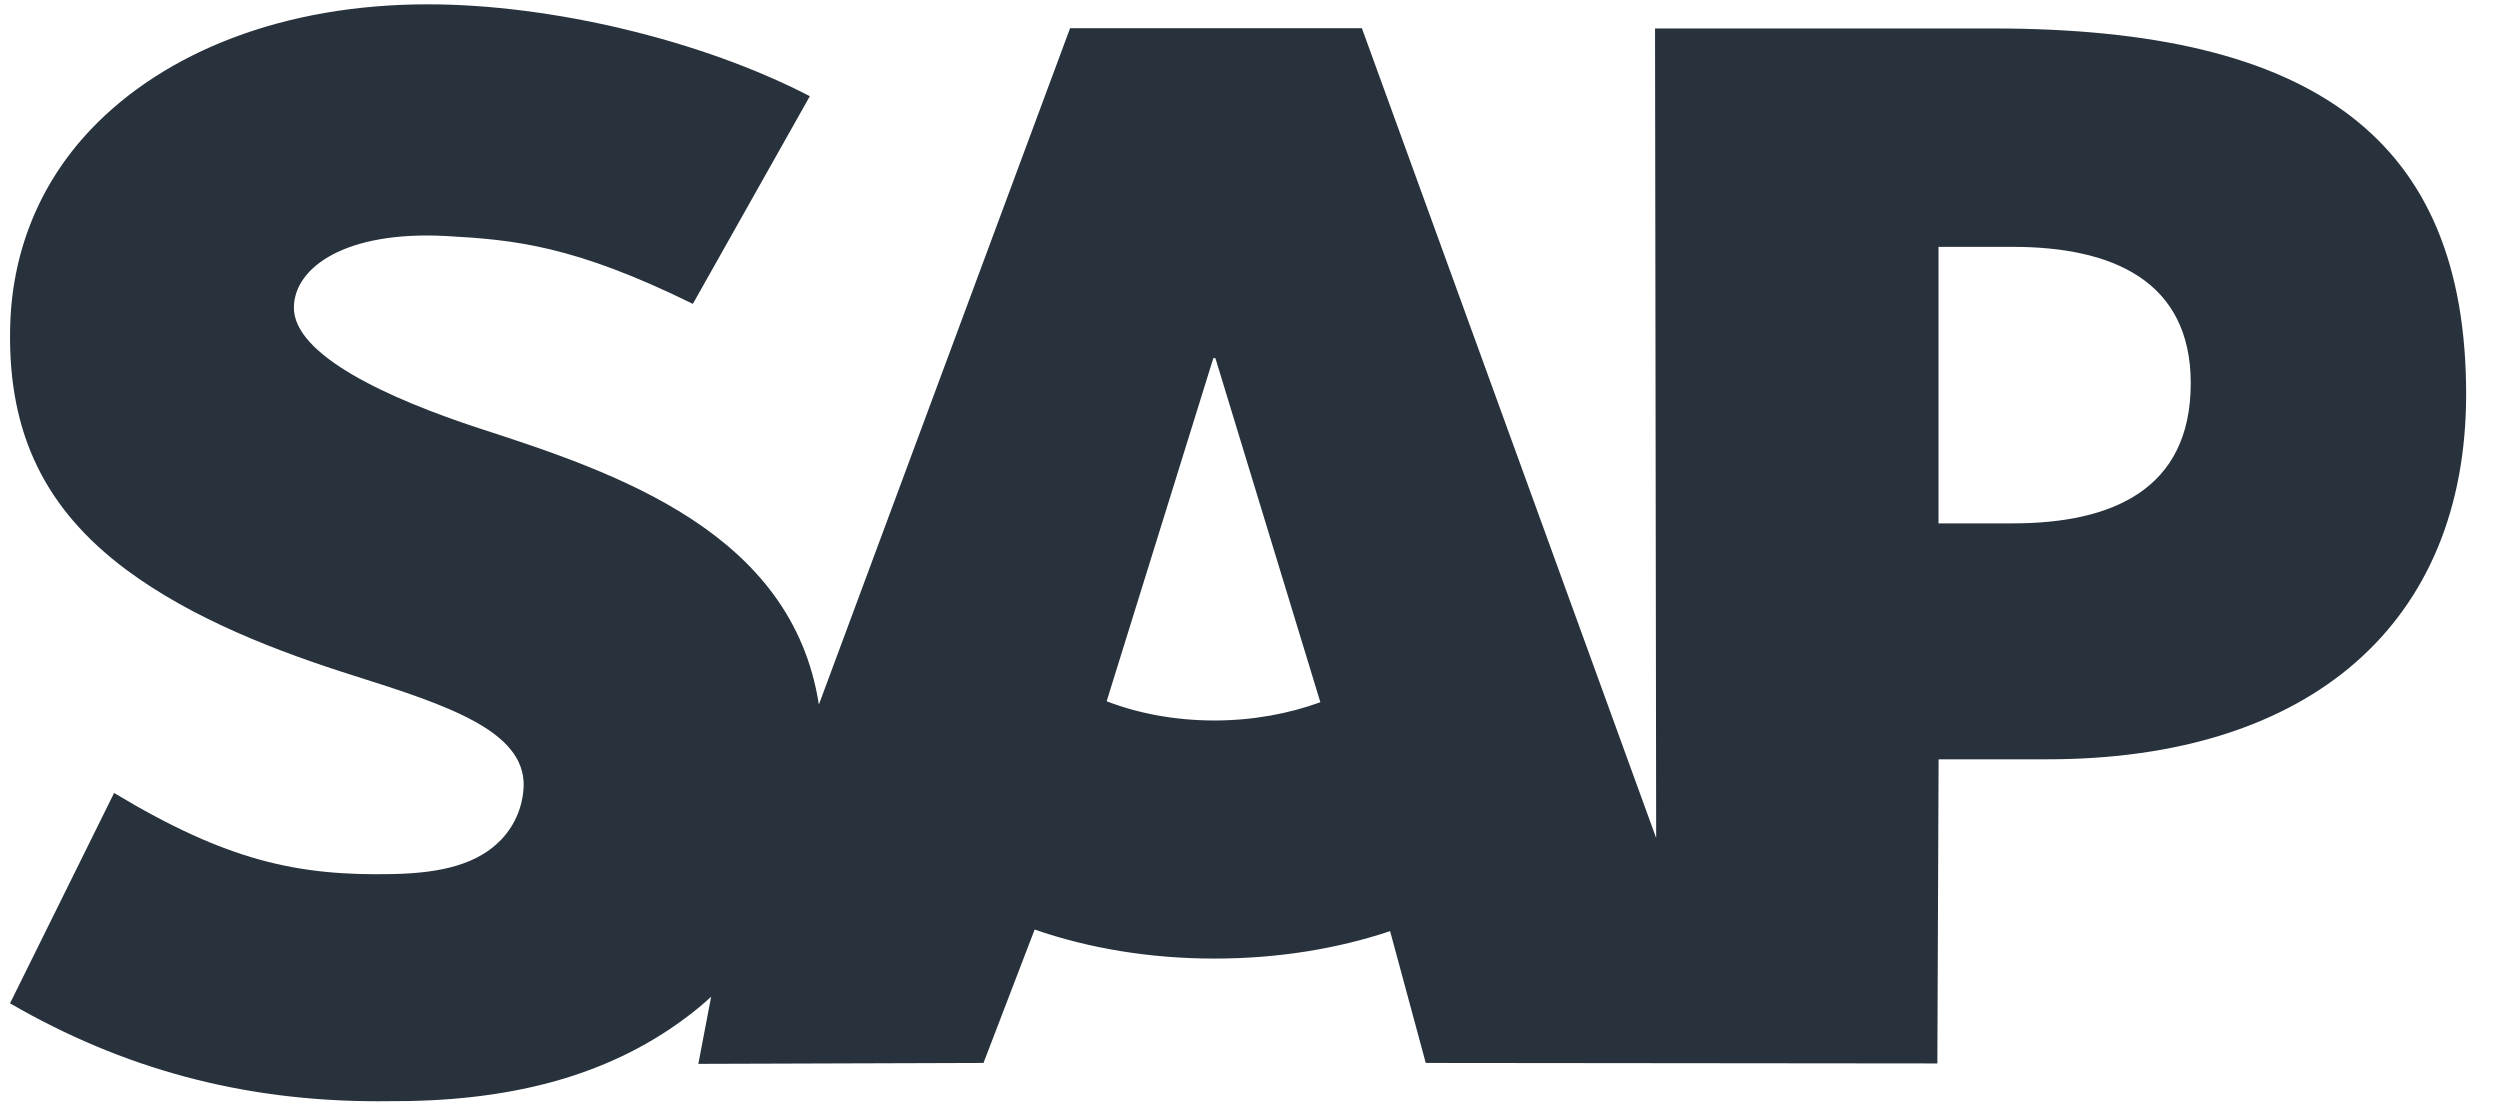 <?xml version="1.0" encoding="utf-8"?>
<svg xmlns="http://www.w3.org/2000/svg" fill="none" height="100" viewBox="0 0 225 100" width="225">
  <path clip-rule="evenodd" d="M179.369 2.562H148.953L149.055 75.424L122.569 2.537H96.308L73.699 63.41C71.295 47.92 55.572 42.575 43.201 38.572C35.032 35.9 26.361 31.968 26.449 27.624C26.517 24.058 31.088 20.751 40.171 21.244C46.265 21.579 51.648 22.079 62.357 27.348L72.886 8.658C63.122 3.596 49.62 0.4 38.55 0.389H38.482C25.573 0.389 14.823 4.648 8.161 11.665C3.516 16.562 1.01 22.789 0.909 29.675C0.739 39.151 4.149 45.868 11.312 51.237C17.366 55.755 25.109 58.686 31.931 60.837C40.344 63.493 47.217 65.803 47.132 70.72C47.064 72.513 46.401 74.189 45.135 75.541C43.035 77.748 39.819 78.575 35.367 78.665C26.778 78.851 20.413 77.475 10.27 71.368L0.902 90.299C11.035 96.168 21.791 99.113 34.013 99.113L36.762 99.093C47.399 98.896 56.033 96.299 62.892 90.679C63.285 90.358 63.637 90.034 64.002 89.706L62.851 95.748L88.514 95.665L93.118 83.658C97.96 85.341 103.465 86.272 109.308 86.272C115.003 86.272 120.359 85.389 125.109 83.803L128.318 95.665L174.362 95.71L174.474 68.337H184.272C207.954 68.337 221.953 56.062 221.953 35.475C221.946 12.548 208.336 2.562 179.369 2.562ZM109.308 64.844C105.77 64.844 102.452 64.217 99.598 63.113L109.2 32.234H109.386L118.832 63.2C115.988 64.234 112.748 64.844 109.305 64.844H109.308ZM181.15 47.103H174.467V22.217H181.154C190.058 22.217 197.167 25.237 197.167 34.499C197.161 44.086 190.058 47.103 181.154 47.103" fill="#28323C" fill-rule="evenodd"/>
</svg>